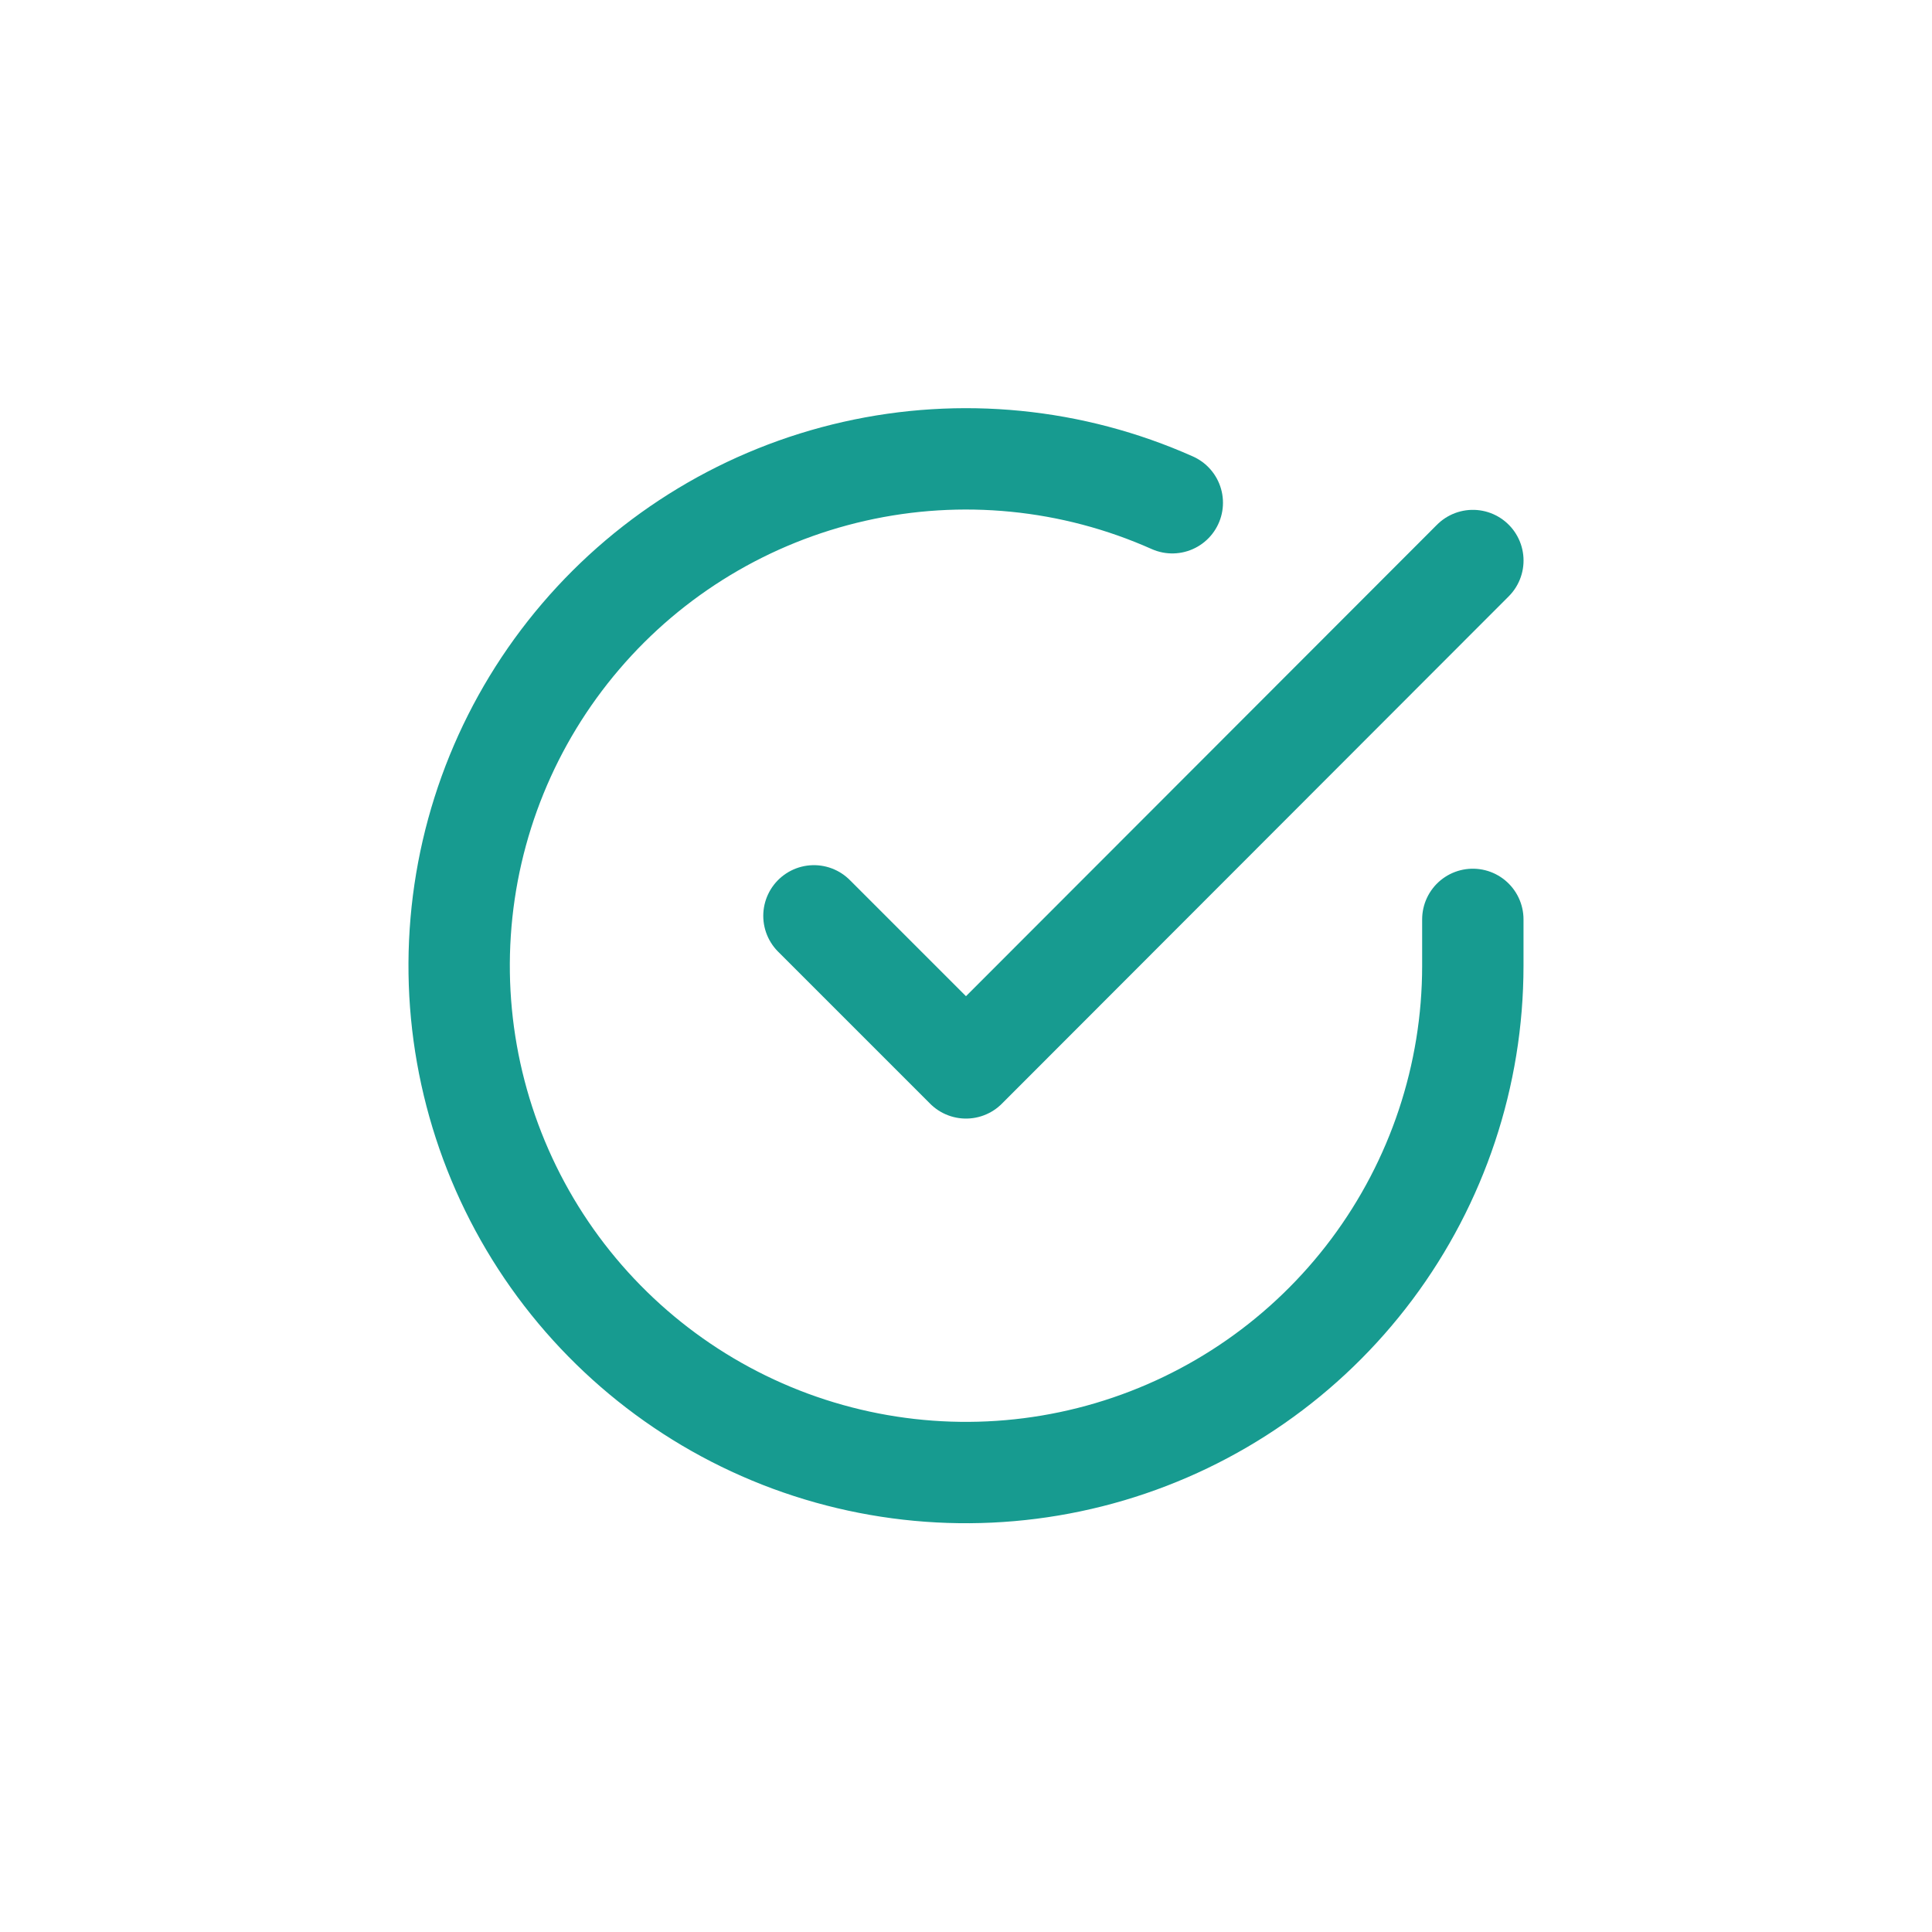 <svg width="54" height="54" viewBox="0 0 54 54" fill="none" xmlns="http://www.w3.org/2000/svg">
<path d="M41.166 25.697V27C41.165 30.055 40.175 33.027 38.346 35.474C36.517 37.921 33.946 39.711 31.016 40.577C28.087 41.443 24.956 41.339 22.09 40.281C19.225 39.222 16.778 37.265 15.115 34.703C13.453 32.14 12.663 29.108 12.864 26.06C13.065 23.011 14.246 20.11 16.231 17.788C18.215 15.465 20.898 13.847 23.878 13.174C26.857 12.5 29.975 12.808 32.766 14.052" stroke="#179B90" stroke-width="2.833" stroke-linecap="round" stroke-linejoin="round"/>
<path d="M41.167 15.667L27 29.848L22.75 25.598" stroke="#179B90" stroke-width="2.833" stroke-linecap="round" stroke-linejoin="round"/>
</svg>

